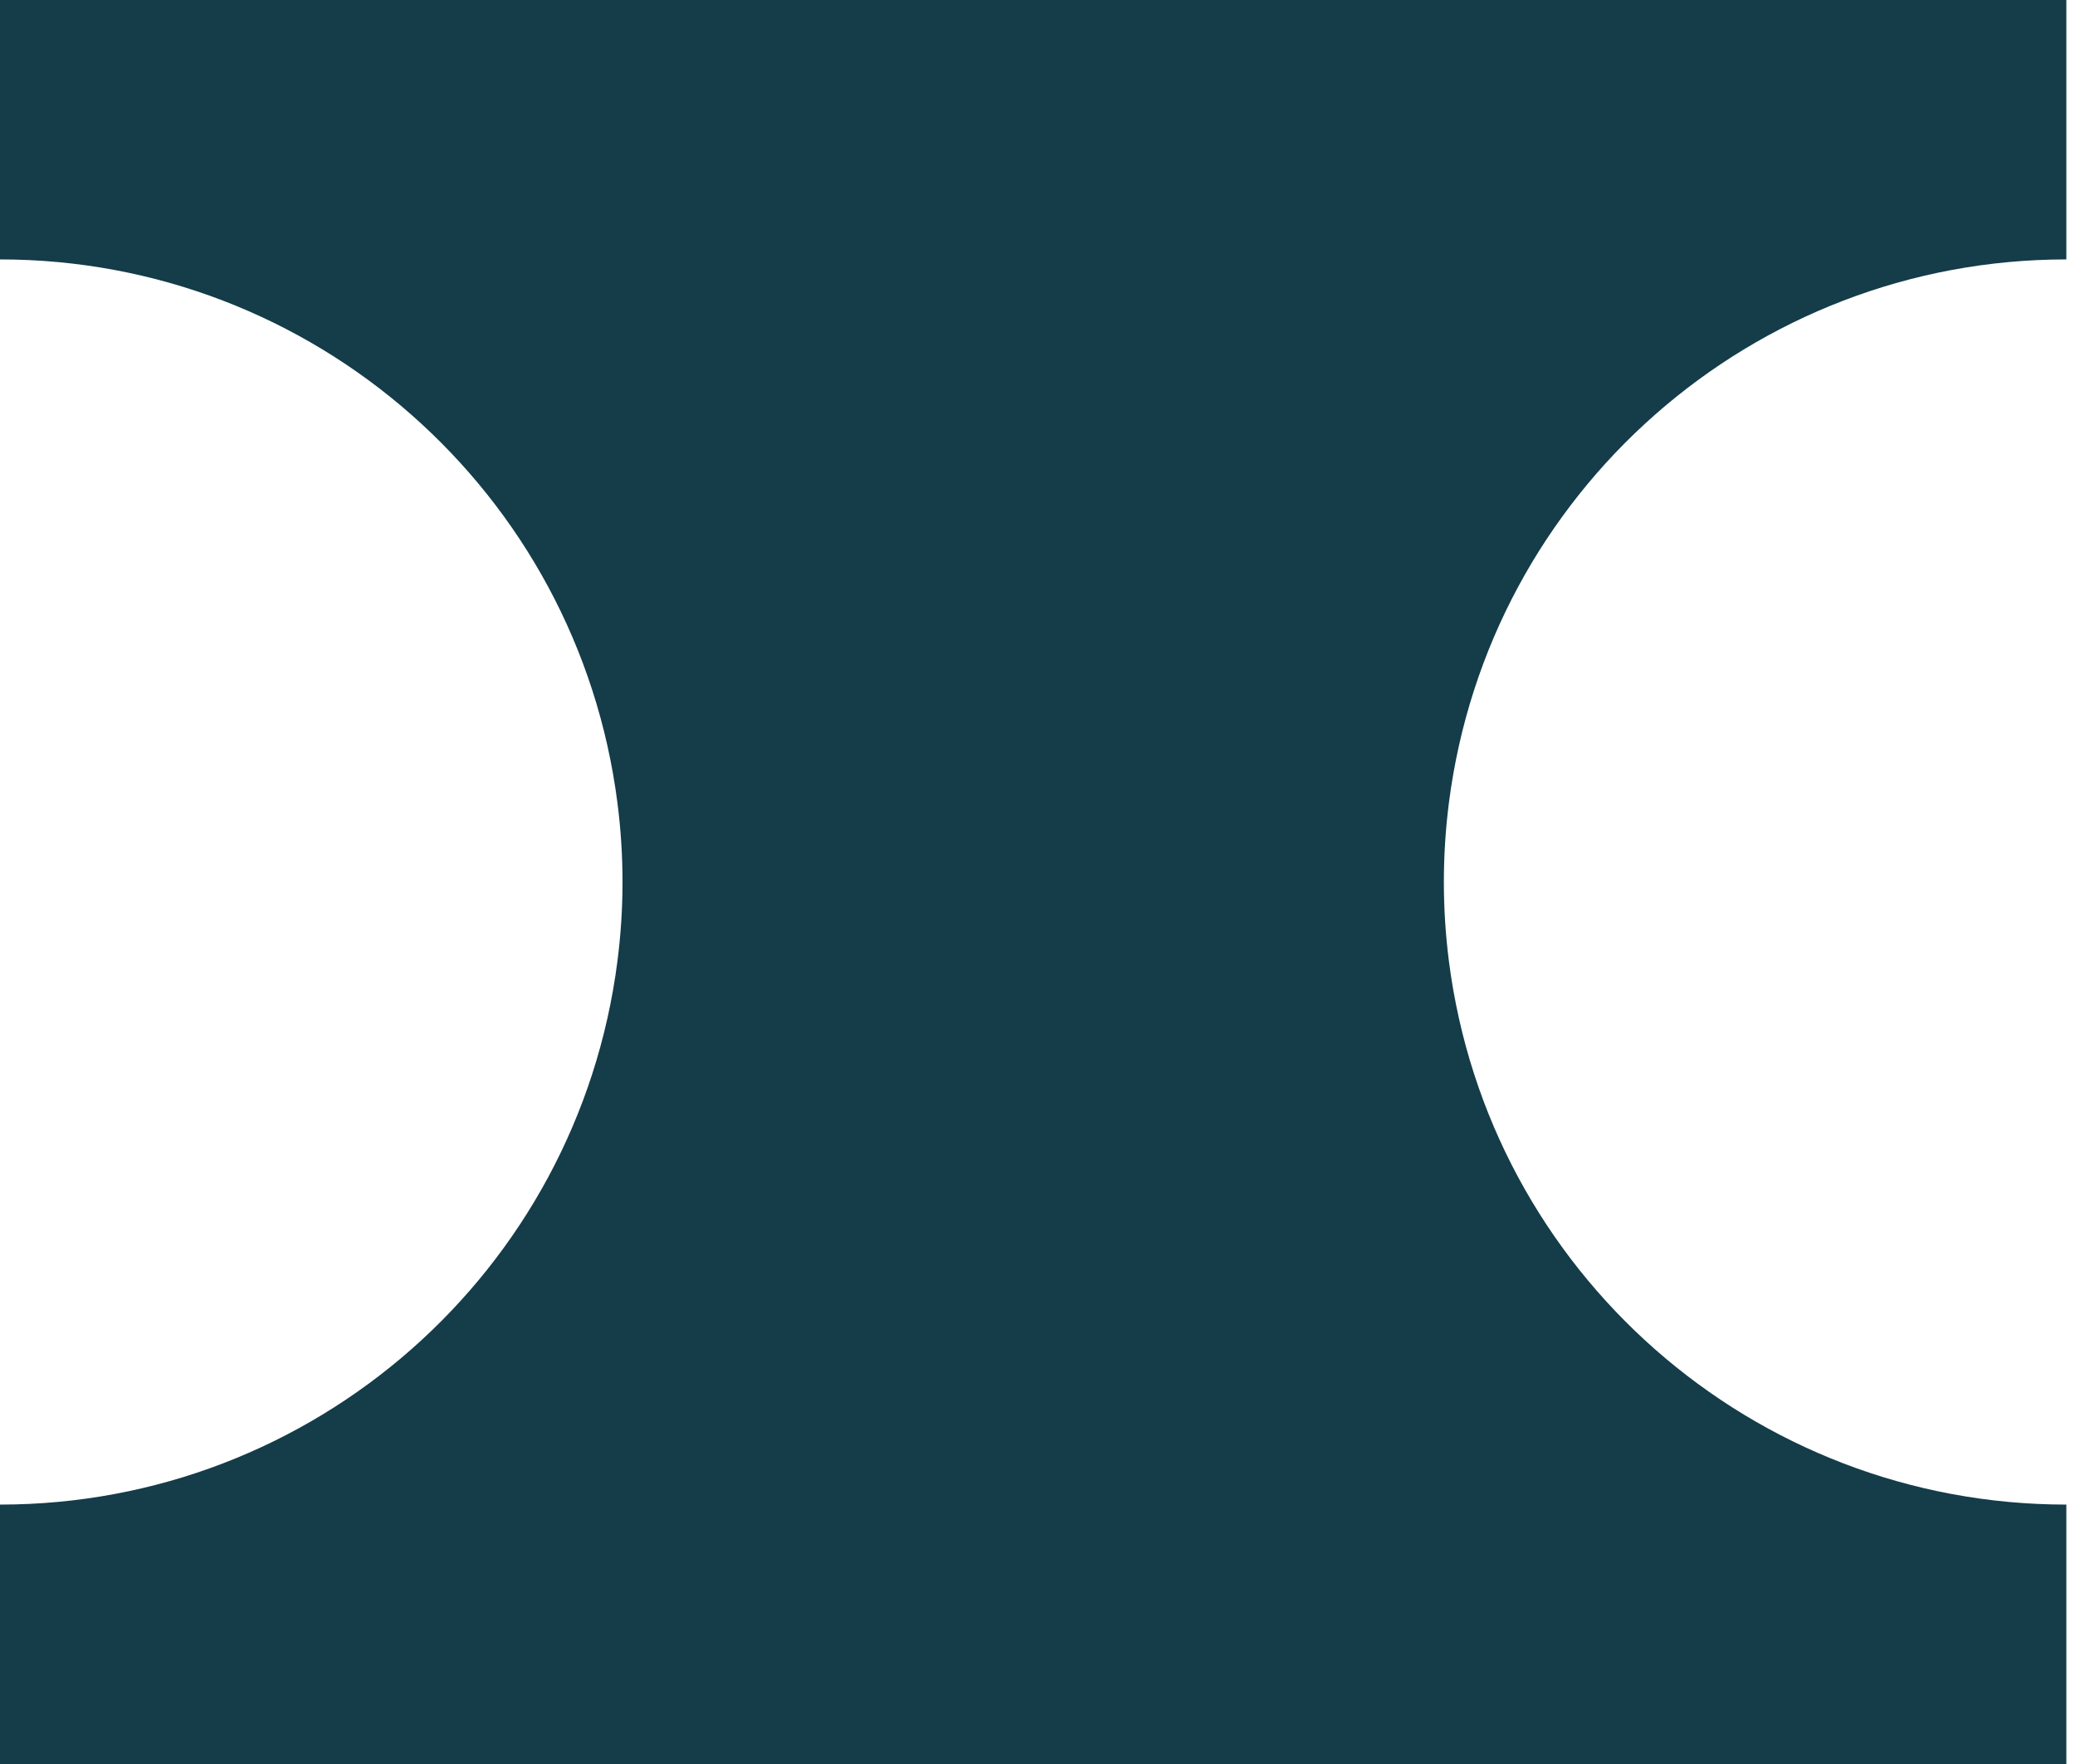 <?xml version="1.0" encoding="UTF-8"?> <svg xmlns="http://www.w3.org/2000/svg" width="40" height="34" viewBox="0 0 40 34" fill="none"><path d="M27.931 18.528C27.801 17.513 27.801 16.487 27.931 15.472C28.699 9.485 33.796 5 39.833 5V0H3.8147e-06V5C6.037 5 11.134 9.485 11.902 15.472C12.033 16.487 12.033 17.513 11.902 18.528C11.134 24.515 6.037 29 0 29L3.8147e-06 34H39.833V29C33.796 29 28.699 24.515 27.931 18.528Z" fill="#143C49"></path></svg> 
